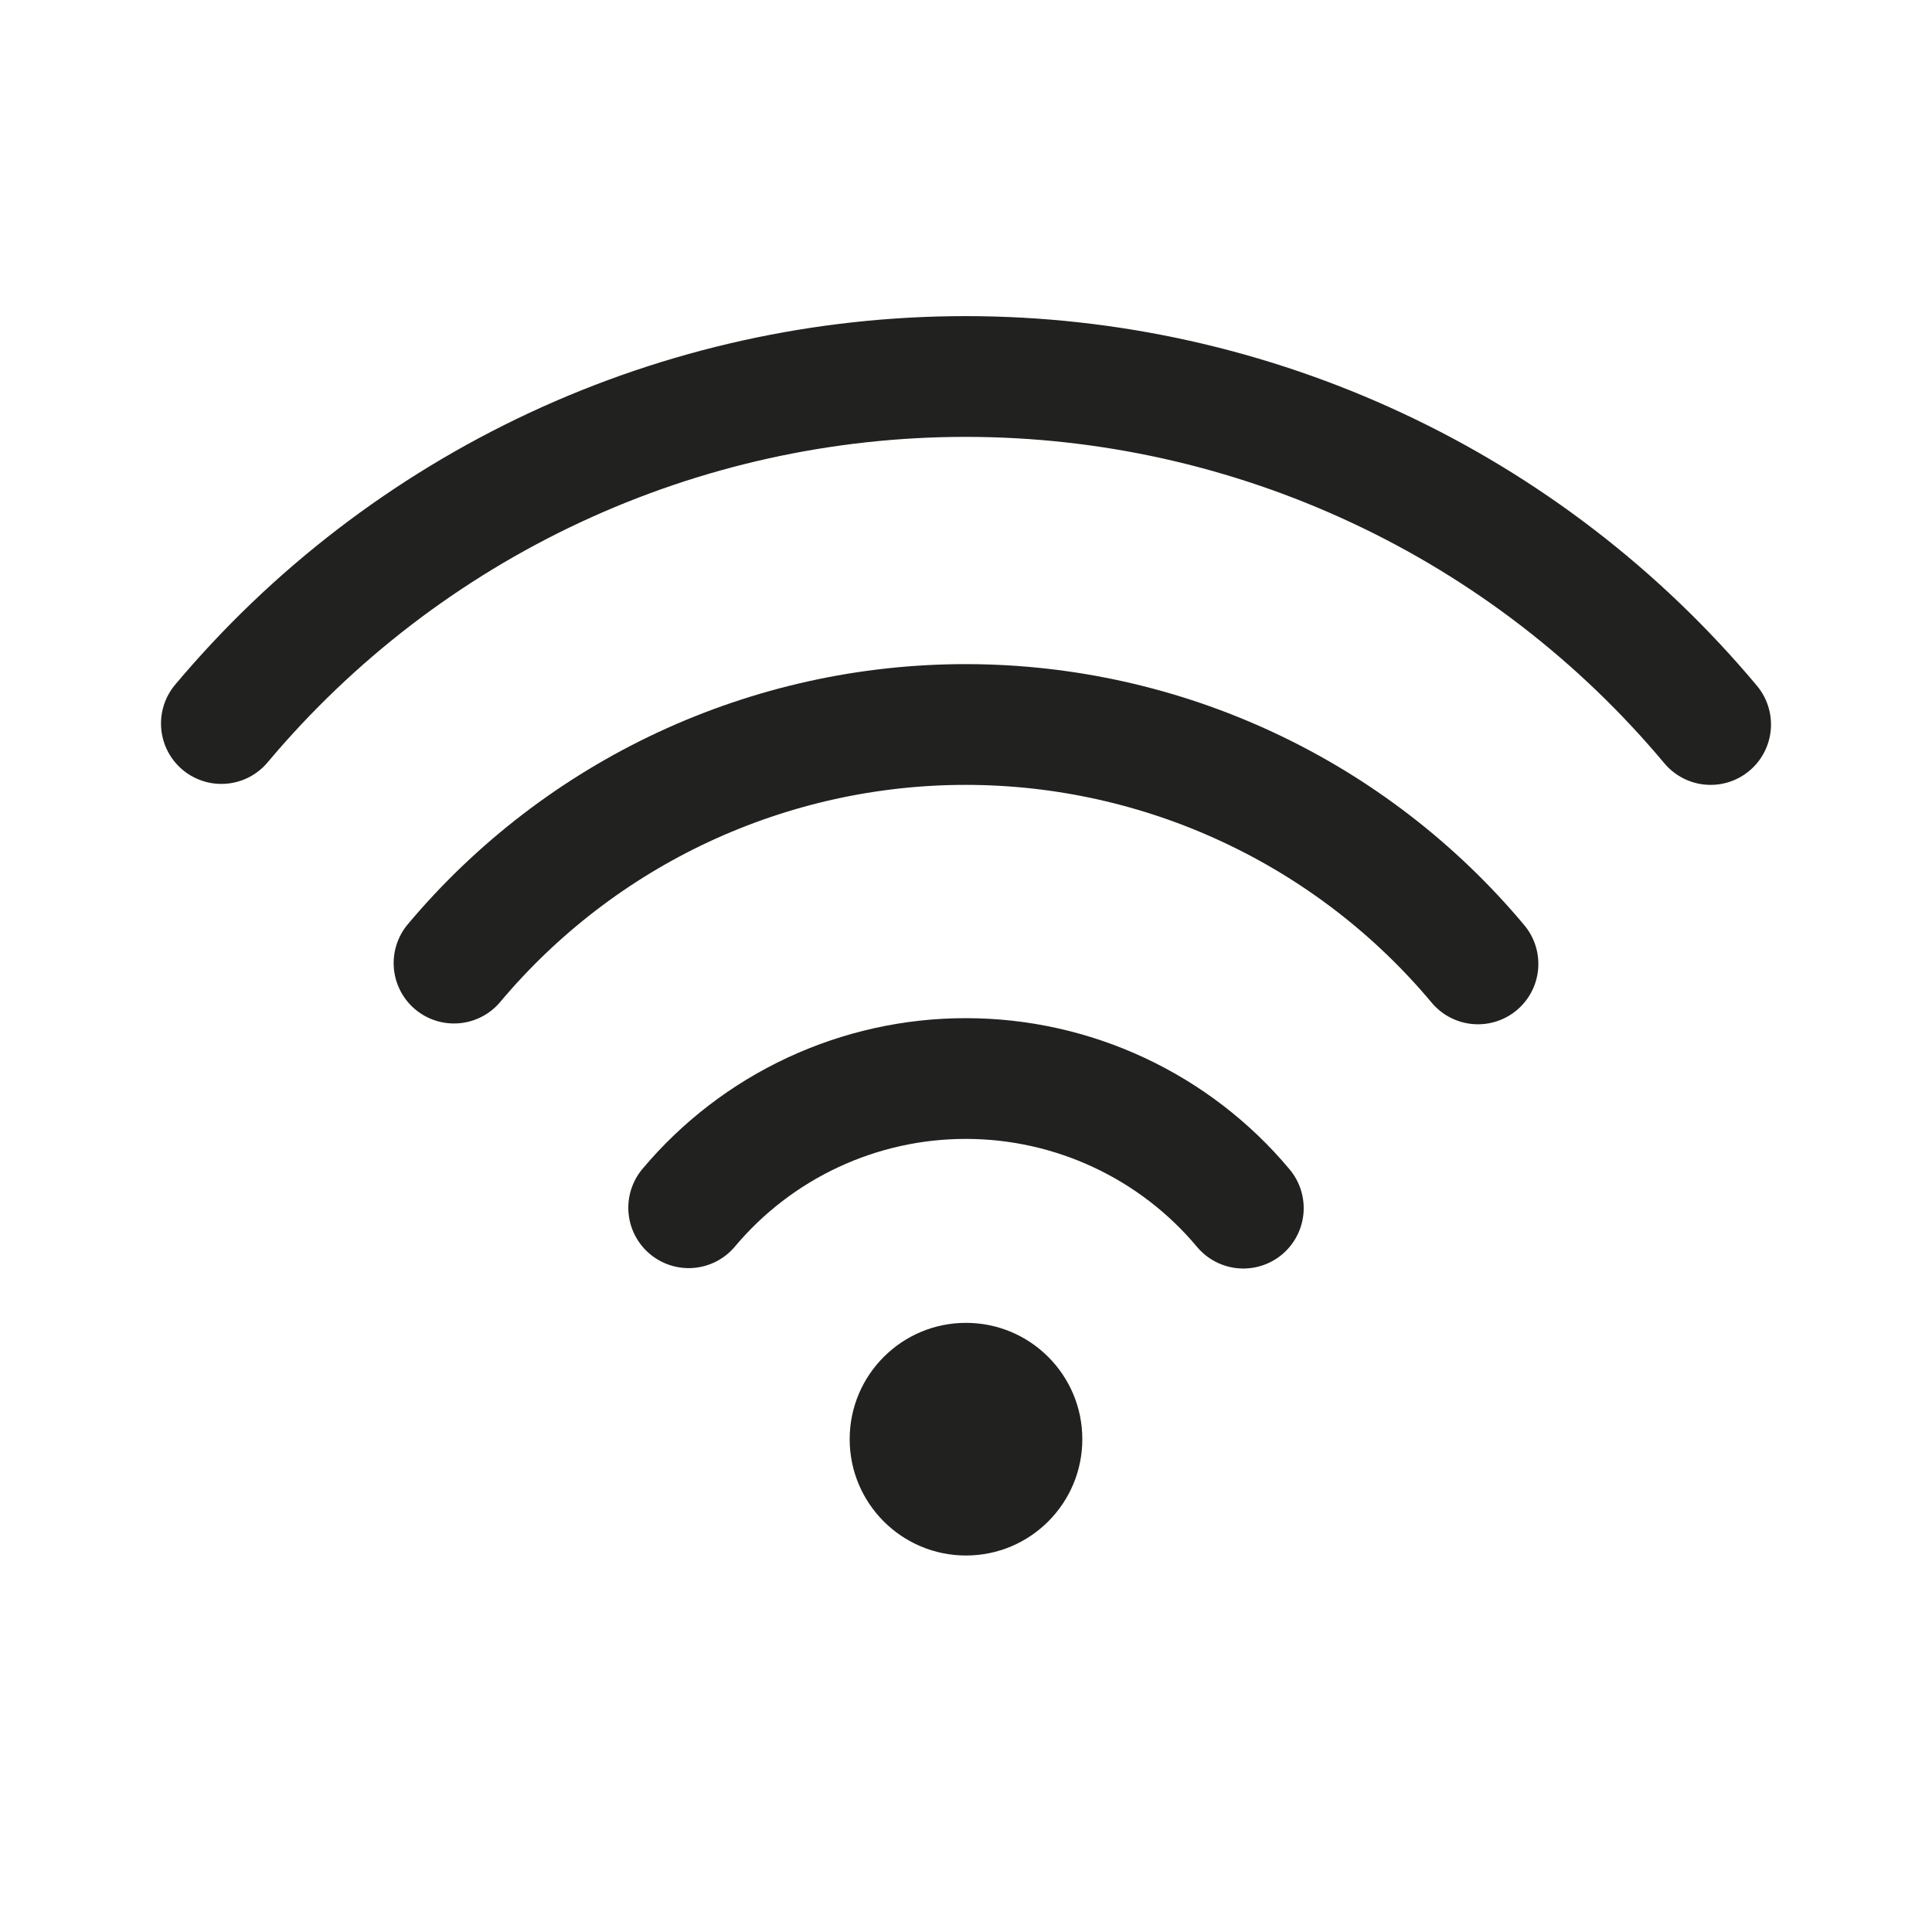 <?xml version="1.0" encoding="UTF-8"?> <svg xmlns="http://www.w3.org/2000/svg" width="24" height="24" viewBox="0 0 24 24" fill="none"><path d="M2.75 8.988C3.884 7.637 5.3 6.551 6.898 5.806C8.497 5.061 10.239 4.676 12.003 4.677C13.766 4.678 15.508 5.066 17.106 5.813C18.704 6.559 20.118 7.647 21.25 9" stroke="#21211F" stroke-width="1.5" stroke-linecap="round" stroke-linejoin="round"></path><path d="M5.64 11.964C6.42 11.035 7.393 10.288 8.492 9.776C9.592 9.264 10.79 8.999 12.002 9C13.215 9.001 14.413 9.268 15.511 9.782C16.61 10.296 17.582 11.044 18.36 11.974M8.555 15.003C8.977 14.5 9.505 14.095 10.1 13.818C10.695 13.541 11.344 13.397 12.001 13.398C12.658 13.398 13.307 13.543 13.902 13.821C14.497 14.099 15.024 14.504 15.445 15.008" stroke="#21211F" stroke-width="1.5" stroke-linecap="round" stroke-linejoin="round"></path><path d="M12 19.323C12.798 19.323 13.445 18.676 13.445 17.878C13.445 17.08 12.798 16.433 12 16.433C11.202 16.433 10.555 17.08 10.555 17.878C10.555 18.676 11.202 19.323 12 19.323Z" fill="#21211F"></path></svg> 